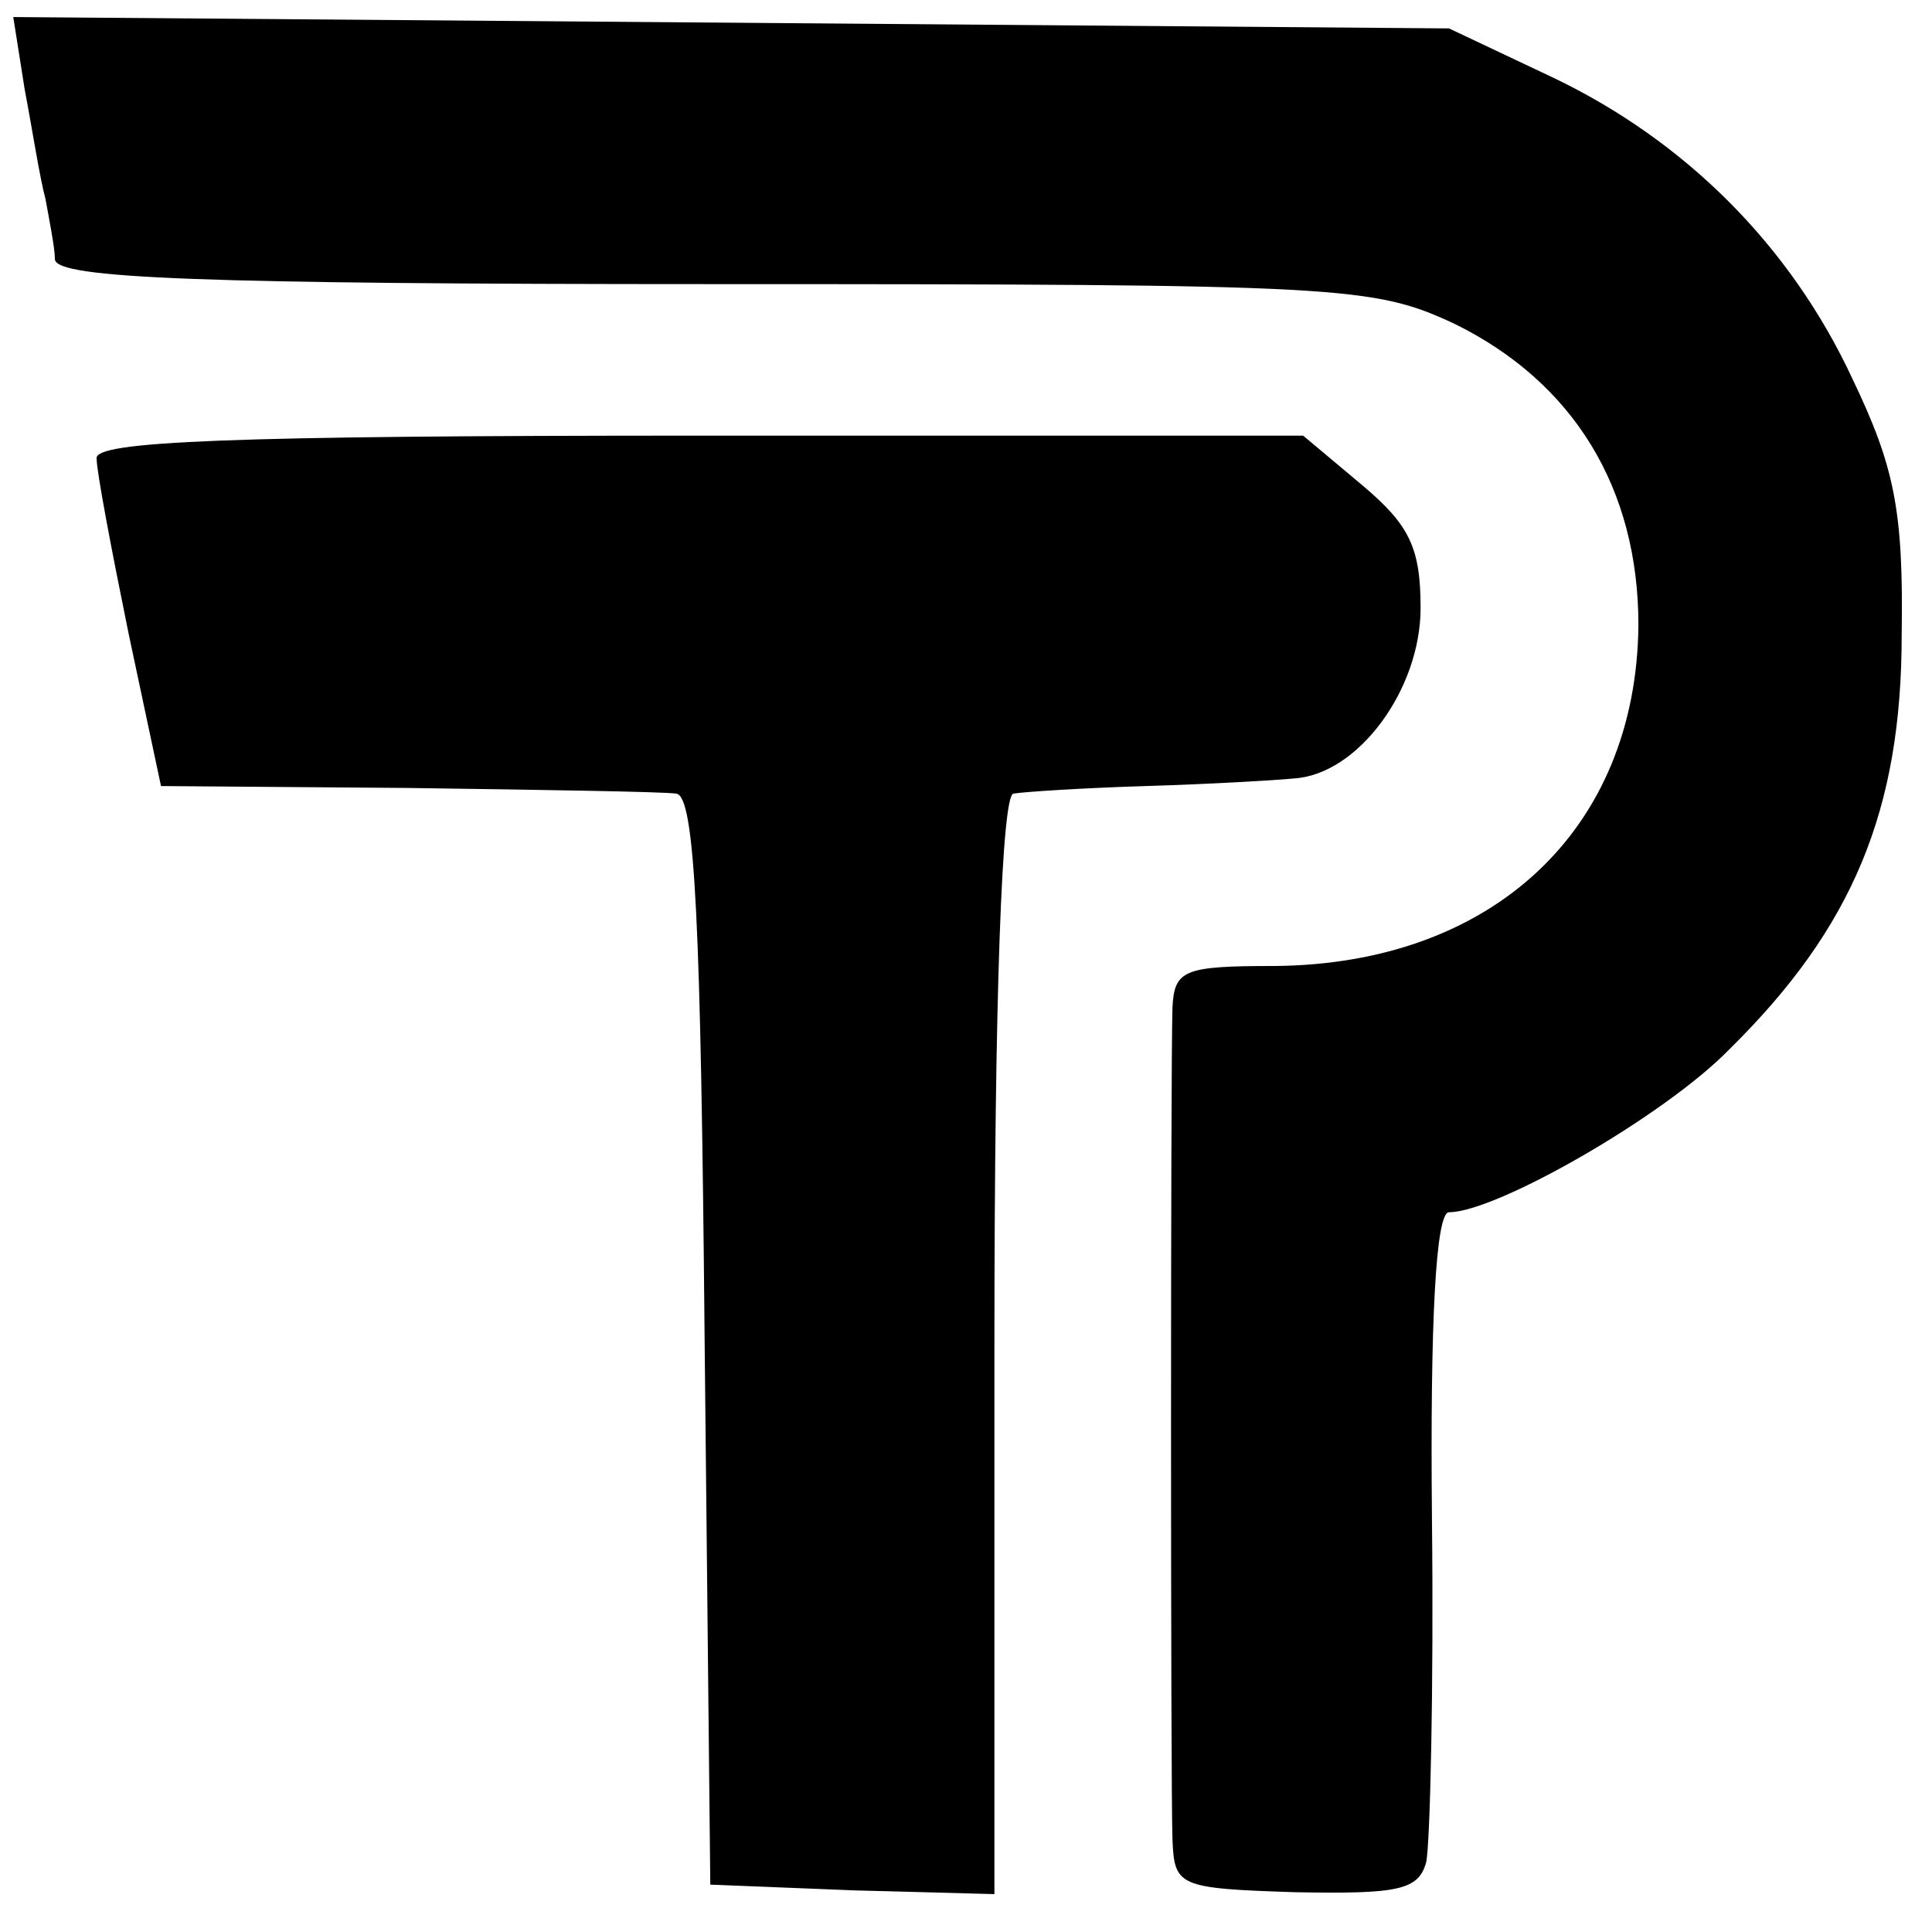 <?xml version="1.0" standalone="no"?>
<!DOCTYPE svg PUBLIC "-//W3C//DTD SVG 20010904//EN"
 "http://www.w3.org/TR/2001/REC-SVG-20010904/DTD/svg10.dtd">
<svg version="1.0" xmlns="http://www.w3.org/2000/svg"
 width="102pt" height="102pt" viewBox="0 0 102 102"
 preserveAspectRatio="xMidYMid meet">
<g transform="translate(0,102) scale(0.1,-0.1)"
fill="#000000" stroke="none">
<path d="M13 973 c4 -21 8 -47 11 -58 2 -11 5 -26 5 -32 1 -10 77 -13 348 -13
333 0 348 -1 391 -21 63 -31 97 -87 97 -159 -1 -108 -77 -179 -192 -180 -48 0
-53 -2 -54 -22 -1 -33 -1 -408 0 -439 1 -25 3 -26 65 -28 54 -1 65 1 69 16 2
10 4 91 3 181 -1 104 2 162 9 162 25 0 114 51 148 86 65 64 91 126 91 219 1
66 -4 89 -26 135 -33 71 -89 126 -158 159 l-55 26 -379 3 -379 3 6 -38z"/>
<path d="M51 778 c0 -7 8 -49 17 -93 l17 -80 130 -1 c72 -1 136 -2 142 -3 10
-1 13 -69 15 -288 l3 -288 75 -3 75 -2 0 290 c0 186 4 290 10 291 6 1 37 3 70
4 33 1 68 3 78 4 34 2 67 47 67 90 0 32 -6 44 -31 65 l-31 26 -319 0 c-249 0
-319 -3 -318 -12z"/>
</g>
</svg>
